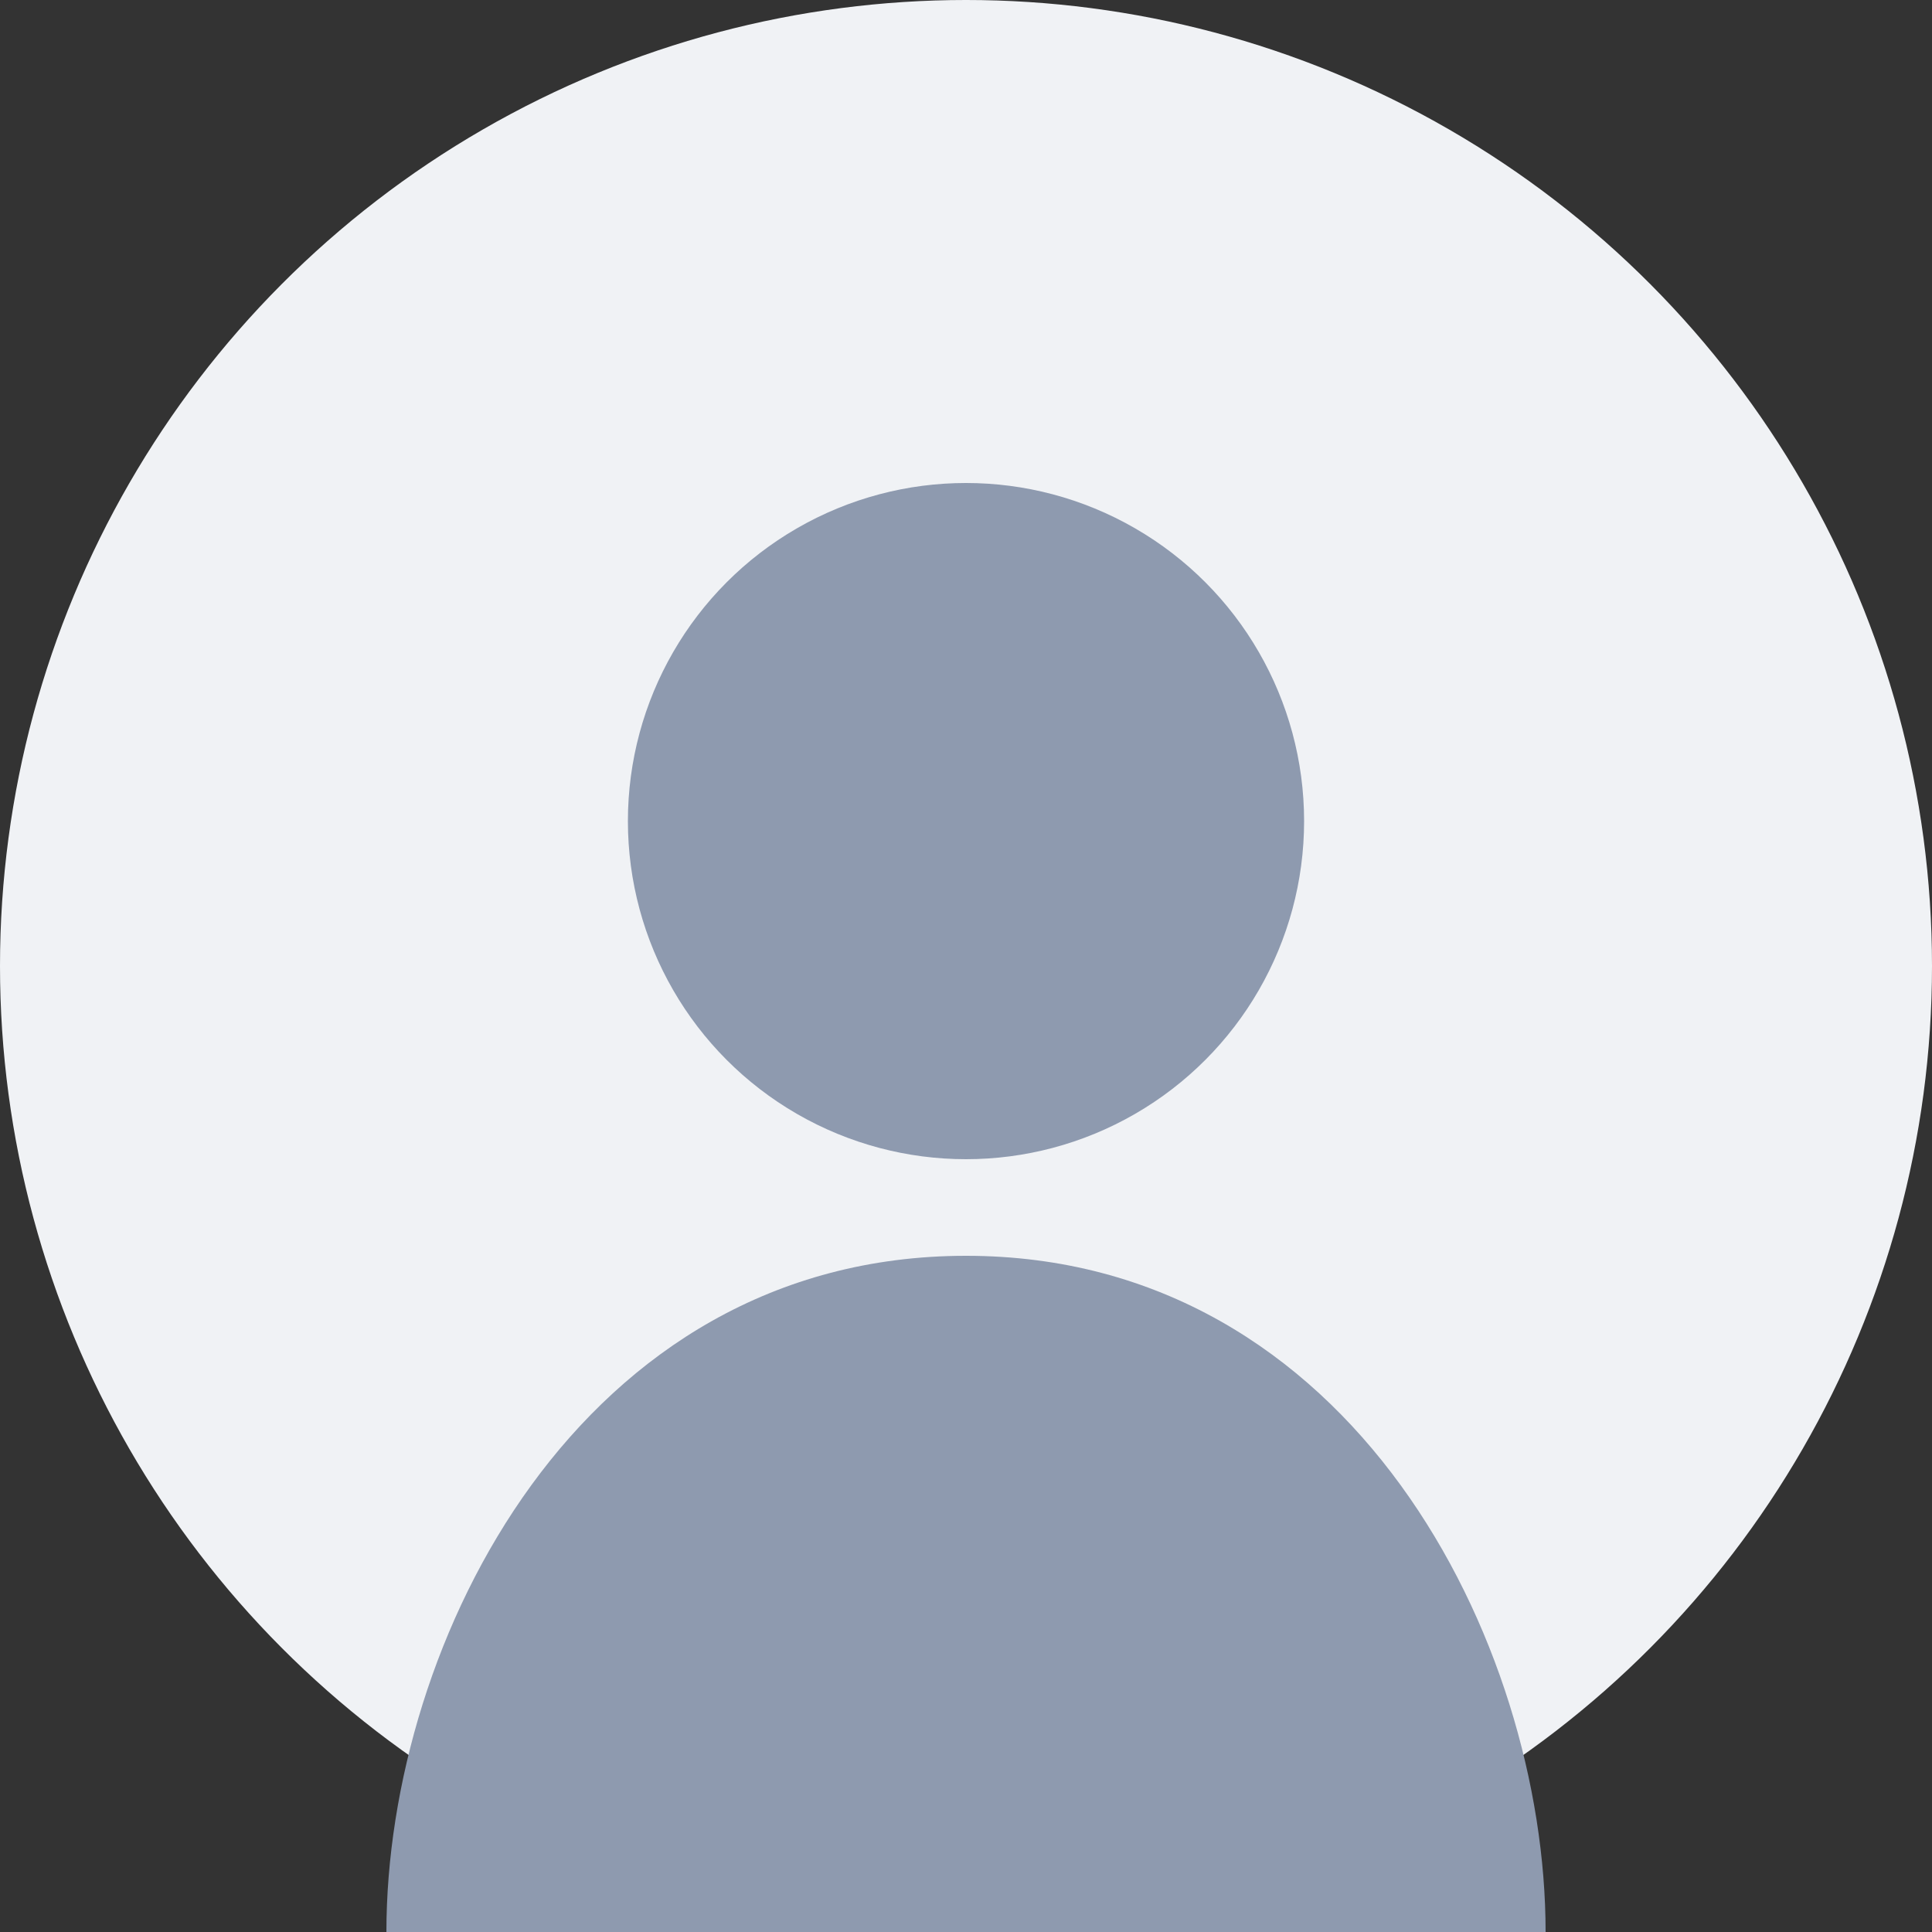 <?xml version="1.0" encoding="UTF-8"?>
<svg width="200" height="200" viewBox="0 0 200 200" version="1.1" xmlns="http://www.w3.org/2000/svg">
    <rect x="0" y="0" width="200" height="200" fill="#333333" stroke="none"/>
    <!-- 背景圆形 -->
    <circle cx="100" cy="100" r="100" fill="#f0f2f5"/>
    
    <!-- 头部轮廓 -->
    <circle cx="100" cy="85" r="35" fill="#8e9aaf"/>
    
    <!-- 身体轮廓 -->
    <path d="M100 130 
             C 60 130, 40 170, 40 200
             L 160 200
             C 160 170, 140 130, 100 130" 
          fill="#8e9aaf"/>
</svg> 